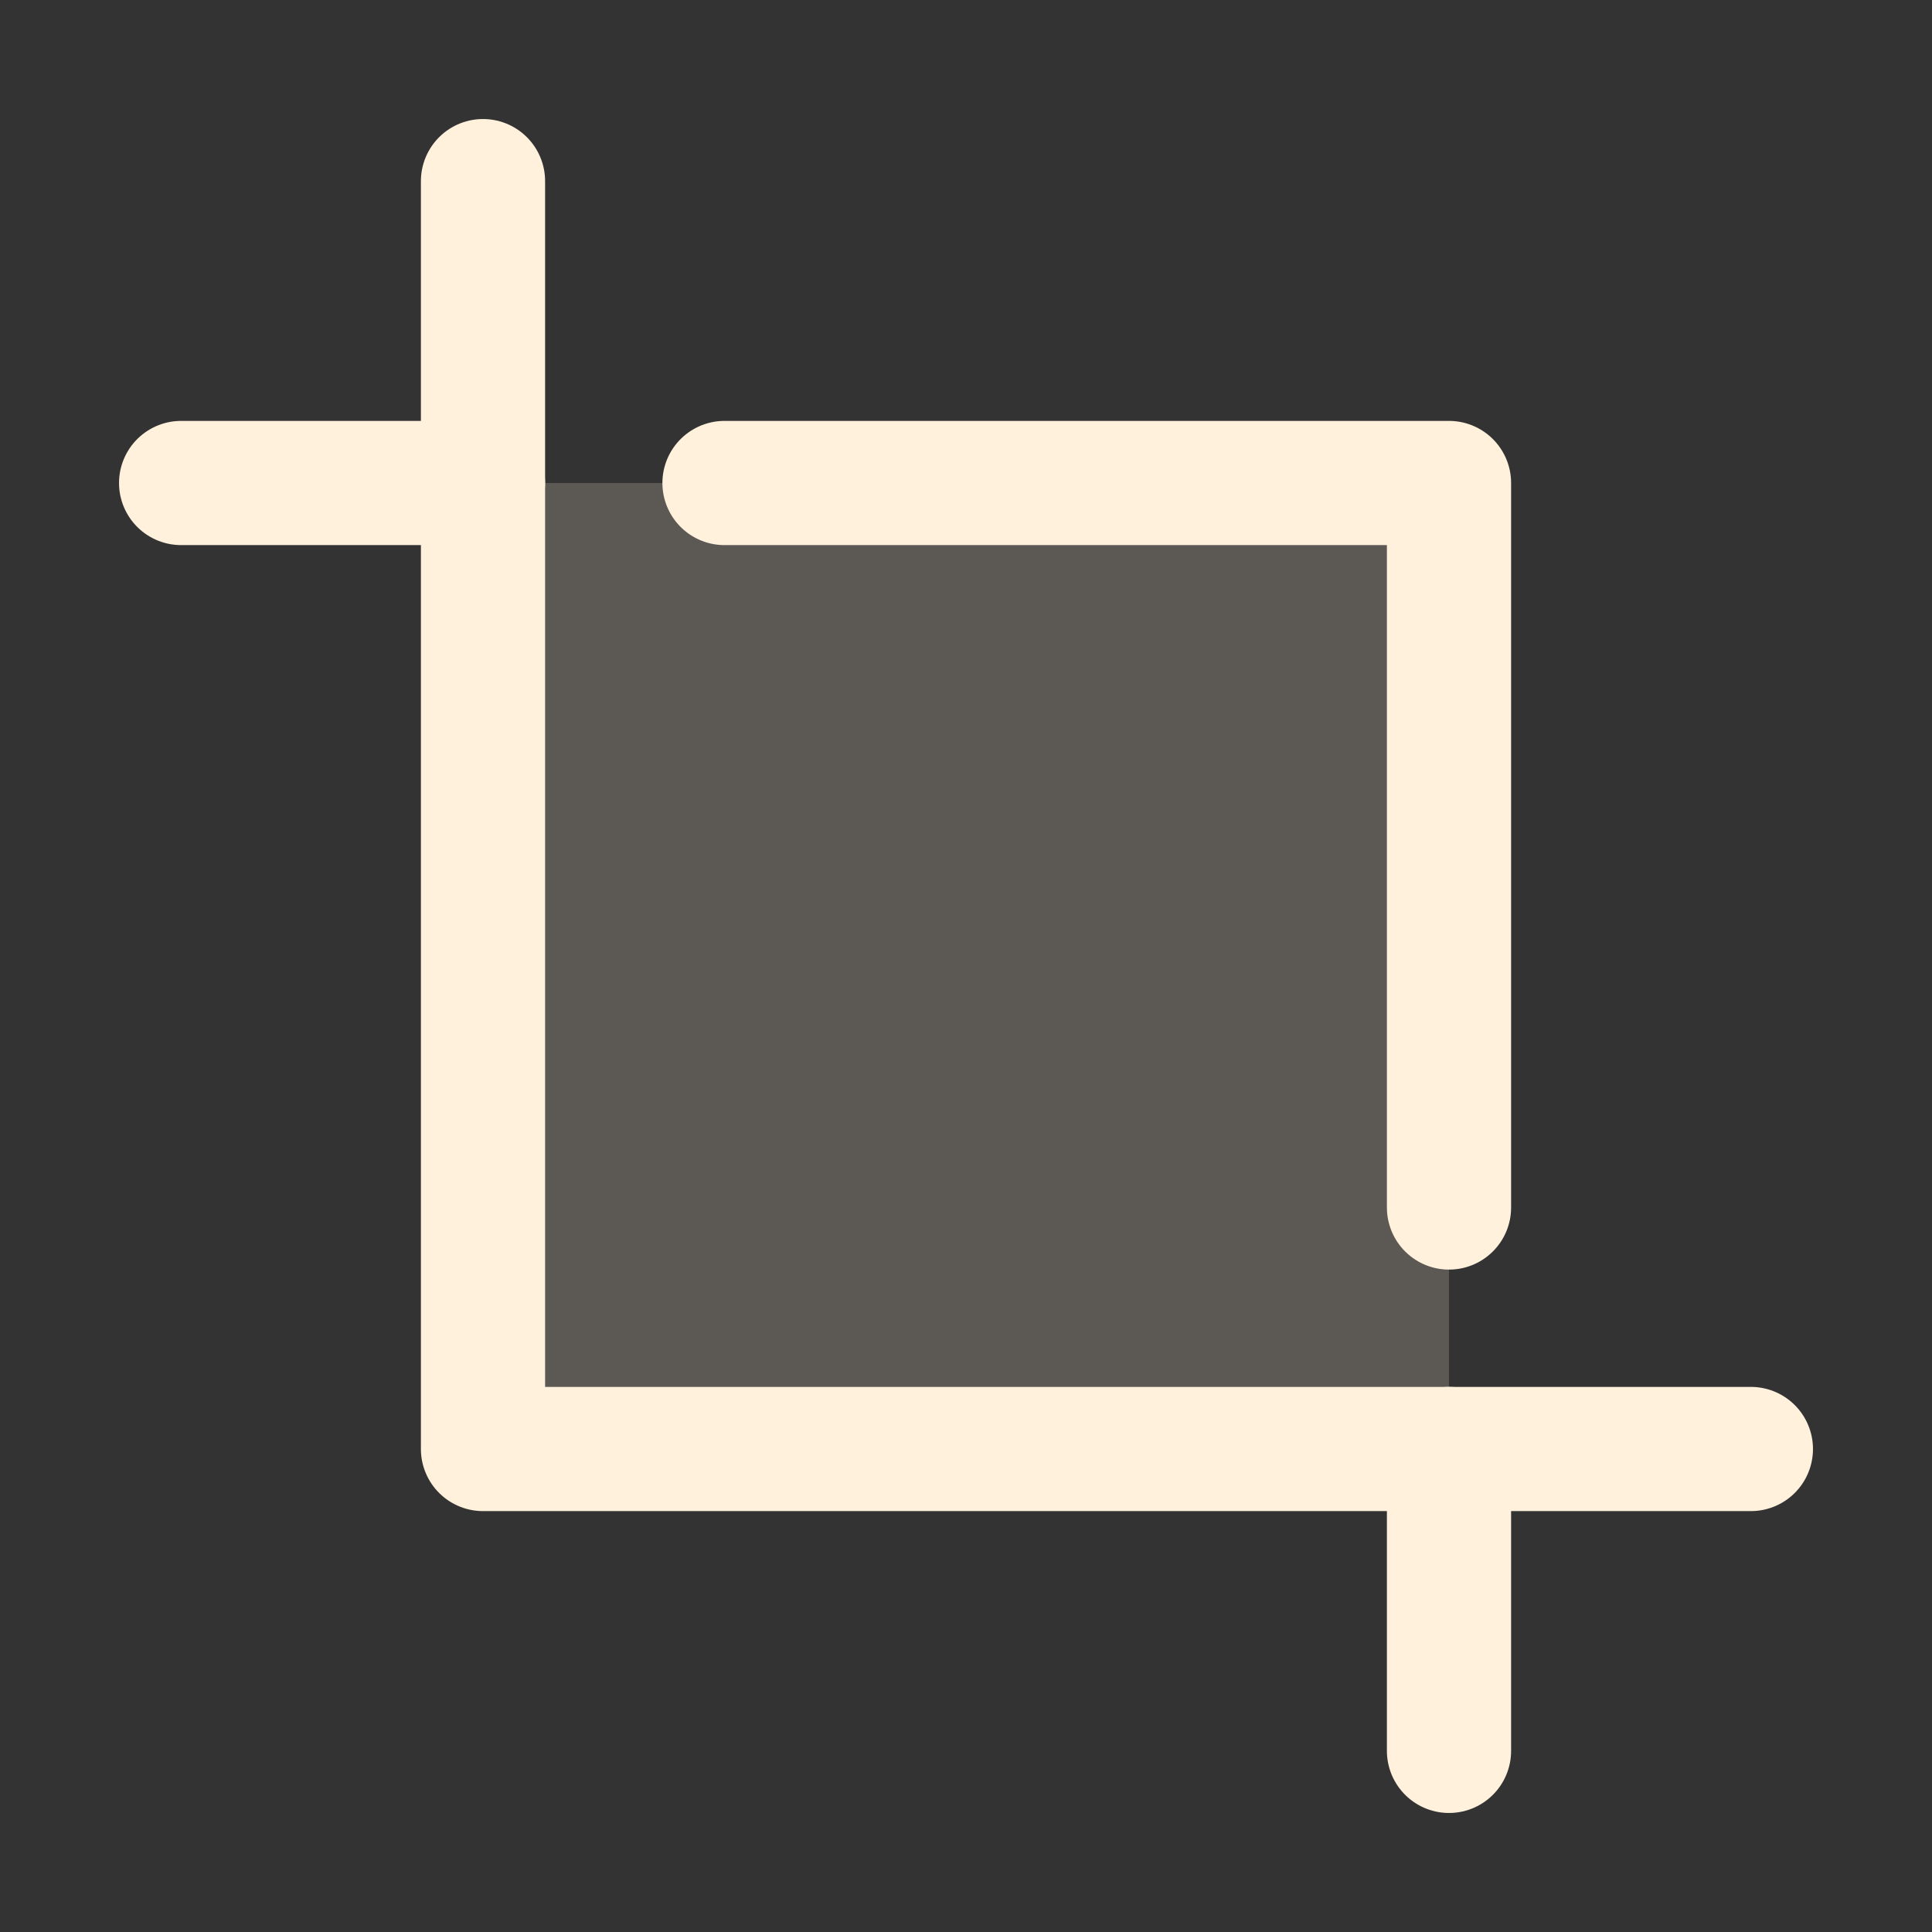 <svg width="28" height="28" viewBox="0 0 28 28" fill="none" xmlns="http://www.w3.org/2000/svg">
<rect x="0" y="0" width="28" height="28" fill="#333333" stroke="none"/>
<g clip-path="url(#clip0_5106_6128)">
<path opacity="0.2" d="M21 7H7V21H21V7Z" fill="#FFF1DC"/>
<path d="M7 2.625V21H25.375" stroke="#FFF1DC" stroke-width="1.8" stroke-linecap="round" stroke-linejoin="round"/>
<path d="M2.625 7H7" stroke="#FFF1DC" stroke-width="1.8" stroke-linecap="round" stroke-linejoin="round"/>
<path d="M10.5 7H21V17.5" stroke="#FFF1DC" stroke-width="1.8" stroke-linecap="round" stroke-linejoin="round"/>
<path d="M21 21V25.375" stroke="#FFF1DC" stroke-width="1.8" stroke-linecap="round" stroke-linejoin="round"/>
</g>
<defs>
<clipPath id="clip0_5106_6128">
<rect width="28" height="28" fill="white"/>
</clipPath>
</defs>
</svg>
